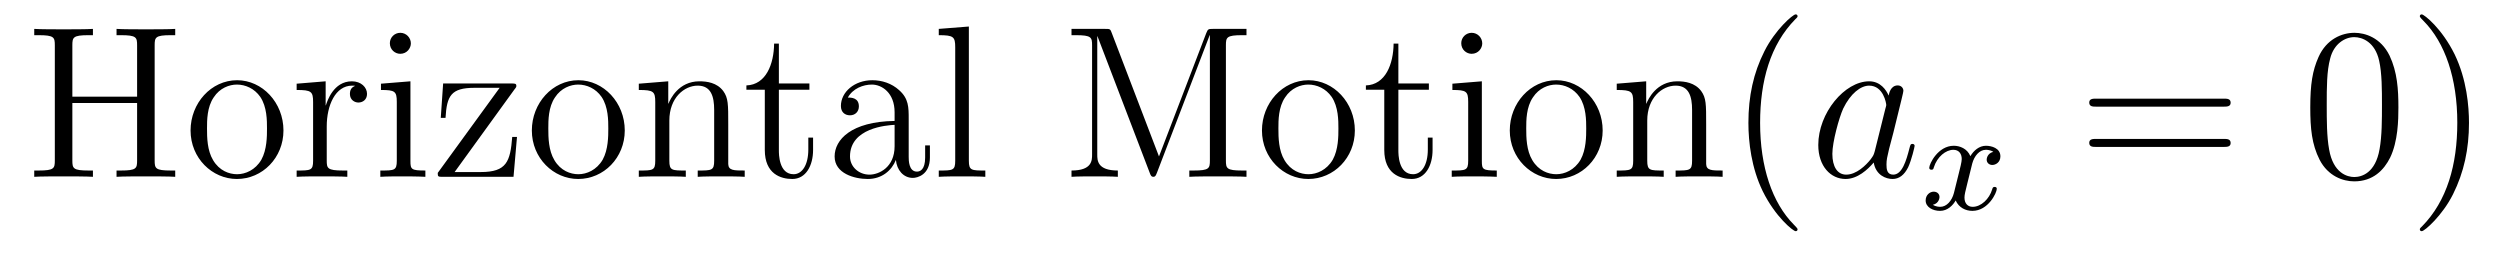 <?xml version='1.0' encoding='UTF-8'?>
<!-- This file was generated by dvisvgm 2.8.1 -->
<svg version='1.1' xmlns='http://www.w3.org/2000/svg' xmlns:xlink='http://www.w3.org/1999/xlink' width='138pt' height='14pt' viewBox='0 -14 138 14'>
<g id='page1'>
<g transform='matrix(1 0 0 -1 -127 650)'>
<path d='M135.537 661.496C135.537 661.938 135.573 662.058 136.433 662.058H136.672V662.405C136.385 662.381 135.405 662.381 135.058 662.381C134.7 662.381 133.72 662.381 133.433 662.405V662.058H133.672C134.532 662.058 134.568 661.938 134.568 661.496V658.663H130.994V661.496C130.994 661.938 131.03 662.058 131.891 662.058H132.13V662.405C131.843 662.381 130.863 662.381 130.516 662.381C130.157 662.381 129.177 662.381 128.89 662.405V662.058H129.129C129.99 662.058 130.026 661.938 130.026 661.496V655.148C130.026 654.706 129.99 654.587 129.129 654.587H128.89V654.24C129.177 654.264 130.157 654.264 130.504 654.264C130.863 654.264 131.843 654.264 132.13 654.24V654.587H131.891C131.03 654.587 130.994 654.706 130.994 655.148V658.316H134.568V655.148C134.568 654.706 134.532 654.587 133.672 654.587H133.433V654.24C133.72 654.264 134.7 654.264 135.047 654.264C135.405 654.264 136.385 654.264 136.672 654.24V654.587H136.433C135.573 654.587 135.537 654.706 135.537 655.148V661.496ZM142.647 656.798C142.647 658.34 141.475 659.572 140.089 659.572C138.654 659.572 137.519 658.304 137.519 656.798C137.519 655.268 138.714 654.12 140.077 654.12C141.487 654.12 142.647 655.292 142.647 656.798ZM140.089 654.383C139.647 654.383 139.108 654.575 138.762 655.16C138.439 655.698 138.427 656.404 138.427 656.906C138.427 657.36 138.427 658.089 138.798 658.627C139.132 659.141 139.658 659.332 140.077 659.332C140.543 659.332 141.045 659.117 141.368 658.651C141.738 658.101 141.738 657.348 141.738 656.906C141.738 656.487 141.738 655.746 141.427 655.184C141.093 654.611 140.543 654.383 140.089 654.383ZM145.036 657.025C145.036 658.185 145.514 659.273 146.435 659.273C146.53 659.273 146.554 659.273 146.602 659.261C146.506 659.213 146.315 659.141 146.315 658.818C146.315 658.472 146.59 658.34 146.781 658.34C147.021 658.34 147.26 658.496 147.26 658.818C147.26 659.177 146.937 659.512 146.423 659.512C145.407 659.512 145.06 658.412 144.988 658.185H144.976V659.512L143.375 659.38V659.033C144.187 659.033 144.283 658.95 144.283 658.364V655.125C144.283 654.587 144.152 654.587 143.375 654.587V654.24C143.709 654.264 144.367 654.264 144.726 654.264C145.048 654.264 145.897 654.264 146.172 654.24V654.587H145.933C145.06 654.587 145.036 654.718 145.036 655.148V657.025ZM149.68 661.604C149.68 661.914 149.429 662.189 149.094 662.189C148.783 662.189 148.52 661.938 148.52 661.616C148.52 661.257 148.807 661.03 149.094 661.03C149.464 661.03 149.68 661.341 149.68 661.604ZM148.03 659.38V659.033C148.795 659.033 148.903 658.962 148.903 658.376V655.125C148.903 654.587 148.771 654.587 147.994 654.587V654.24C148.329 654.264 148.903 654.264 149.249 654.264C149.381 654.264 150.074 654.264 150.481 654.24V654.587C149.704 654.587 149.656 654.647 149.656 655.113V659.512L148.03 659.38ZM155.394 659.058C155.502 659.189 155.502 659.213 155.502 659.261C155.502 659.392 155.418 659.392 155.215 659.392H151.461L151.33 657.492H151.593C151.664 658.711 151.892 659.153 153.195 659.153H154.581L151.163 654.455C151.163 654.24 151.186 654.24 151.449 654.24H155.346L155.538 656.44H155.275C155.167 655.077 154.964 654.503 153.541 654.503H152.095L155.394 659.058ZM161.487 656.798C161.487 658.34 160.315 659.572 158.928 659.572C157.494 659.572 156.358 658.304 156.358 656.798C156.358 655.268 157.554 654.12 158.916 654.12C160.327 654.12 161.487 655.292 161.487 656.798ZM158.928 654.383C158.486 654.383 157.948 654.575 157.602 655.16C157.279 655.698 157.267 656.404 157.267 656.906C157.267 657.36 157.267 658.089 157.637 658.627C157.972 659.141 158.498 659.332 158.916 659.332C159.383 659.332 159.885 659.117 160.207 658.651C160.578 658.101 160.578 657.348 160.578 656.906C160.578 656.487 160.578 655.746 160.267 655.184C159.932 654.611 159.383 654.383 158.928 654.383ZM167.199 657.145C167.199 658.257 167.199 658.591 166.924 658.974C166.577 659.44 166.016 659.512 165.609 659.512C164.45 659.512 163.995 658.52 163.9 658.281H163.888V659.512L162.262 659.38V659.033C163.075 659.033 163.17 658.95 163.17 658.364V655.125C163.17 654.587 163.039 654.587 162.262 654.587V654.24C162.573 654.264 163.218 654.264 163.553 654.264C163.9 654.264 164.545 654.264 164.856 654.24V654.587C164.091 654.587 163.948 654.587 163.948 655.125V657.348C163.948 658.603 164.772 659.273 165.514 659.273S166.422 658.663 166.422 657.934V655.125C166.422 654.587 166.29 654.587 165.514 654.587V654.24C165.825 654.264 166.47 654.264 166.805 654.264C167.151 654.264 167.797 654.264 168.108 654.24V654.587C167.51 654.587 167.211 654.587 167.199 654.945V657.145Z'/>
<path d='M169.994 659.046H171.679V659.392H169.994V661.592H169.731C169.719 660.468 169.288 659.321 168.201 659.285V659.046H169.217V655.722C169.217 654.395 170.101 654.12 170.735 654.12C171.488 654.12 171.882 654.862 171.882 655.722V656.404H171.619V655.746C171.619 654.886 171.273 654.383 170.807 654.383C169.994 654.383 169.994 655.495 169.994 655.698V659.046ZM177.16 657.432C177.16 658.077 177.16 658.555 176.634 659.022C176.215 659.404 175.677 659.572 175.151 659.572C174.171 659.572 173.418 658.926 173.418 658.149C173.418 657.802 173.645 657.635 173.92 657.635C174.207 657.635 174.41 657.838 174.41 658.125C174.41 658.615 173.98 658.615 173.801 658.615C174.075 659.117 174.649 659.332 175.127 659.332C175.677 659.332 176.382 658.878 176.382 657.802V657.324C173.98 657.288 173.071 656.284 173.071 655.364C173.071 654.419 174.171 654.12 174.9 654.12C175.689 654.12 176.227 654.599 176.454 655.173C176.502 654.611 176.873 654.18 177.387 654.18C177.638 654.18 178.331 654.348 178.331 655.304V655.973H178.068V655.304C178.068 654.622 177.781 654.527 177.614 654.527C177.16 654.527 177.16 655.16 177.16 655.34V657.432ZM176.382 655.926C176.382 654.754 175.51 654.36 174.996 654.36C174.41 654.36 173.92 654.79 173.92 655.364C173.92 656.942 175.952 657.085 176.382 657.109V655.926ZM180.481 662.536L178.82 662.405V662.058C179.633 662.058 179.728 661.974 179.728 661.388V655.125C179.728 654.587 179.597 654.587 178.82 654.587V654.24C179.154 654.264 179.74 654.264 180.099 654.264C180.457 654.264 181.055 654.264 181.39 654.24V654.587C180.625 654.587 180.481 654.587 180.481 655.125V662.536Z'/>
<path d='M188.37 662.178C188.287 662.405 188.275 662.405 188 662.405H186.147V662.058H186.386C187.247 662.058 187.283 661.938 187.283 661.496V655.471C187.283 655.148 187.283 654.587 186.147 654.587V654.24C186.458 654.264 187.091 654.264 187.426 654.264S188.394 654.264 188.705 654.24V654.587C187.569 654.587 187.569 655.148 187.569 655.471V661.998H187.581L190.462 654.467C190.51 654.336 190.546 654.24 190.666 654.24C190.773 654.24 190.797 654.3 190.869 654.479L193.774 662.058H193.786V655.148C193.786 654.706 193.75 654.587 192.889 654.587H192.65V654.24C192.925 654.264 193.882 654.264 194.228 654.264S195.532 654.264 195.806 654.24V654.587H195.568C194.706 654.587 194.67 654.706 194.67 655.148V661.496C194.67 661.938 194.706 662.058 195.568 662.058H195.806V662.405H193.952C193.69 662.405 193.679 662.393 193.583 662.166L190.976 655.364L188.37 662.178ZM201.788 656.798C201.788 658.34 200.616 659.572 199.23 659.572C197.795 659.572 196.66 658.304 196.66 656.798C196.66 655.268 197.855 654.12 199.218 654.12C200.628 654.12 201.788 655.292 201.788 656.798ZM199.23 654.383C198.787 654.383 198.25 654.575 197.903 655.16C197.58 655.698 197.568 656.404 197.568 656.906C197.568 657.36 197.568 658.089 197.939 658.627C198.274 659.141 198.799 659.332 199.218 659.332C199.684 659.332 200.186 659.117 200.509 658.651C200.88 658.101 200.88 657.348 200.88 656.906C200.88 656.487 200.88 655.746 200.568 655.184C200.234 654.611 199.684 654.383 199.23 654.383ZM204.19 659.046H205.874V659.392H204.19V661.592H203.927C203.915 660.468 203.484 659.321 202.397 659.285V659.046H203.412V655.722C203.412 654.395 204.296 654.12 204.93 654.12C205.684 654.12 206.078 654.862 206.078 655.722V656.404H205.816V655.746C205.816 654.886 205.469 654.383 205.002 654.383C204.19 654.383 204.19 655.495 204.19 655.698V659.046ZM208.82 661.604C208.82 661.914 208.57 662.189 208.235 662.189C207.924 662.189 207.661 661.938 207.661 661.616C207.661 661.257 207.948 661.03 208.235 661.03C208.606 661.03 208.82 661.341 208.82 661.604ZM207.172 659.38V659.033C207.936 659.033 208.044 658.962 208.044 658.376V655.125C208.044 654.587 207.912 654.587 207.136 654.587V654.24C207.47 654.264 208.044 654.264 208.391 654.264C208.522 654.264 209.215 654.264 209.622 654.24V654.587C208.844 654.587 208.798 654.647 208.798 655.113V659.512L207.172 659.38ZM215.467 656.798C215.467 658.34 214.296 659.572 212.91 659.572C211.475 659.572 210.34 658.304 210.34 656.798C210.34 655.268 211.535 654.12 212.898 654.12C214.308 654.12 215.467 655.292 215.467 656.798ZM212.91 654.383C212.467 654.383 211.93 654.575 211.583 655.16C211.26 655.698 211.248 656.404 211.248 656.906C211.248 657.36 211.248 658.089 211.619 658.627C211.954 659.141 212.479 659.332 212.898 659.332C213.364 659.332 213.865 659.117 214.188 658.651C214.559 658.101 214.559 657.348 214.559 656.906C214.559 656.487 214.559 655.746 214.248 655.184C213.913 654.611 213.364 654.383 212.91 654.383ZM221.18 657.145C221.18 658.257 221.18 658.591 220.906 658.974C220.559 659.44 219.997 659.512 219.59 659.512C218.431 659.512 217.976 658.52 217.882 658.281H217.87V659.512L216.244 659.38V659.033C217.056 659.033 217.152 658.95 217.152 658.364V655.125C217.152 654.587 217.02 654.587 216.244 654.587V654.24C216.554 654.264 217.2 654.264 217.534 654.264C217.882 654.264 218.526 654.264 218.837 654.24V654.587C218.072 654.587 217.928 654.587 217.928 655.125V657.348C217.928 658.603 218.754 659.273 219.494 659.273C220.236 659.273 220.403 658.663 220.403 657.934V655.125C220.403 654.587 220.272 654.587 219.494 654.587V654.24C219.805 654.264 220.451 654.264 220.786 654.264C221.132 654.264 221.778 654.264 222.089 654.24V654.587C221.491 654.587 221.192 654.587 221.18 654.945V657.145ZM226.225 651.335C226.225 651.371 226.225 651.395 226.022 651.598C224.827 652.806 224.158 654.778 224.158 657.217C224.158 659.536 224.719 661.532 226.106 662.943C226.225 663.05 226.225 663.074 226.225 663.11C226.225 663.182 226.166 663.206 226.118 663.206C225.962 663.206 224.982 662.345 224.396 661.173C223.787 659.966 223.512 658.687 223.512 657.217C223.512 656.152 223.679 654.73 224.3 653.451C225.006 652.017 225.986 651.239 226.118 651.239C226.166 651.239 226.225 651.263 226.225 651.335Z'/>
<path d='M230.489 655.662C230.429 655.459 230.429 655.435 230.262 655.208C229.999 654.873 229.472 654.36 228.911 654.36C228.421 654.36 228.146 654.802 228.146 655.507C228.146 656.165 228.516 657.503 228.744 658.006C229.15 658.842 229.712 659.273 230.178 659.273C230.966 659.273 231.122 658.293 231.122 658.197C231.122 658.185 231.086 658.029 231.074 658.006L230.489 655.662ZM231.253 658.723C231.122 659.033 230.8 659.512 230.178 659.512C228.827 659.512 227.369 657.767 227.369 655.997C227.369 654.814 228.062 654.12 228.875 654.12C229.532 654.12 230.094 654.634 230.429 655.029C230.549 654.324 231.11 654.12 231.469 654.12S232.115 654.336 232.33 654.766C232.52 655.173 232.688 655.902 232.688 655.949C232.688 656.009 232.64 656.057 232.568 656.057C232.462 656.057 232.45 655.997 232.402 655.818C232.222 655.113 231.995 654.36 231.505 654.36C231.158 654.36 231.134 654.67 231.134 654.909C231.134 655.184 231.17 655.316 231.278 655.782C231.361 656.081 231.421 656.344 231.517 656.691C231.959 658.484 232.067 658.914 232.067 658.986C232.067 659.153 231.935 659.285 231.756 659.285C231.373 659.285 231.278 658.866 231.253 658.723Z'/>
<path d='M237.032 655.619C236.682 655.532 236.665 655.221 236.665 655.189C236.665 655.014 236.801 654.894 236.976 654.894S237.422 655.03 237.422 655.372C237.422 655.827 236.921 655.954 236.626 655.954C236.251 655.954 235.949 655.691 235.765 655.38C235.59 655.803 235.176 655.954 234.848 655.954C233.981 655.954 233.494 654.958 233.494 654.735C233.494 654.663 233.55 654.631 233.614 654.631C233.71 654.631 233.725 654.671 233.749 654.767C233.933 655.348 234.41 655.731 234.826 655.731C235.135 655.731 235.288 655.508 235.288 655.221C235.288 655.062 235.192 654.695 235.128 654.44C235.072 654.209 234.896 653.5 234.857 653.348C234.745 652.918 234.458 652.583 234.1 652.583C234.068 652.583 233.861 652.583 233.694 652.695C234.06 652.782 234.06 653.117 234.06 653.125C234.06 653.308 233.916 653.42 233.741 653.42C233.526 653.42 233.296 653.237 233.296 652.934C233.296 652.567 233.686 652.36 234.092 652.36C234.514 652.36 234.809 652.679 234.953 652.934C235.128 652.543 235.494 652.36 235.877 652.36C236.746 652.36 237.223 653.356 237.223 653.579C237.223 653.659 237.16 653.683 237.103 653.683C237.008 653.683 236.992 653.627 236.969 653.547C236.809 653.014 236.354 652.583 235.892 652.583C235.63 652.583 235.439 652.759 235.439 653.093C235.439 653.253 235.487 653.436 235.598 653.882C235.654 654.121 235.829 654.822 235.868 654.974C235.98 655.388 236.26 655.731 236.618 655.731C236.658 655.731 236.864 655.731 237.032 655.619Z'/>
<path d='M249.749 658.113C249.917 658.113 250.132 658.113 250.132 658.328C250.132 658.555 249.929 658.555 249.749 658.555H242.708C242.54 658.555 242.326 658.555 242.326 658.34C242.326 658.113 242.528 658.113 242.708 658.113H249.749ZM249.749 655.89C249.917 655.89 250.132 655.89 250.132 656.105C250.132 656.332 249.929 656.332 249.749 656.332H242.708C242.54 656.332 242.326 656.332 242.326 656.117C242.326 655.89 242.528 655.89 242.708 655.89H249.749Z'/>
<path d='M259.392 658.065C259.392 659.058 259.333 660.026 258.902 660.934C258.413 661.927 257.551 662.189 256.966 662.189C256.272 662.189 255.424 661.843 254.982 660.851C254.647 660.097 254.527 659.356 254.527 658.065C254.527 656.906 254.611 656.033 255.041 655.184C255.508 654.276 256.332 653.989 256.954 653.989C257.994 653.989 258.592 654.611 258.938 655.304C259.369 656.2 259.392 657.372 259.392 658.065ZM256.954 654.228C256.572 654.228 255.794 654.443 255.568 655.746C255.436 656.463 255.436 657.372 255.436 658.209C255.436 659.189 255.436 660.073 255.628 660.779C255.83 661.58 256.44 661.95 256.954 661.95C257.408 661.95 258.102 661.675 258.329 660.648C258.484 659.966 258.484 659.022 258.484 658.209C258.484 657.408 258.484 656.499 258.353 655.77C258.126 654.455 257.372 654.228 256.954 654.228ZM263.288 657.217C263.288 658.125 263.168 659.607 262.499 660.994C261.794 662.428 260.814 663.206 260.682 663.206C260.634 663.206 260.575 663.182 260.575 663.11C260.575 663.074 260.575 663.05 260.778 662.847C261.973 661.64 262.643 659.667 262.643 657.228C262.643 654.909 262.081 652.913 260.694 651.502C260.575 651.395 260.575 651.371 260.575 651.335C260.575 651.263 260.634 651.239 260.682 651.239C260.838 651.239 261.817 652.1 262.404 653.272C263.014 654.491 263.288 655.782 263.288 657.217Z'/>
</g>
</g>
</svg>